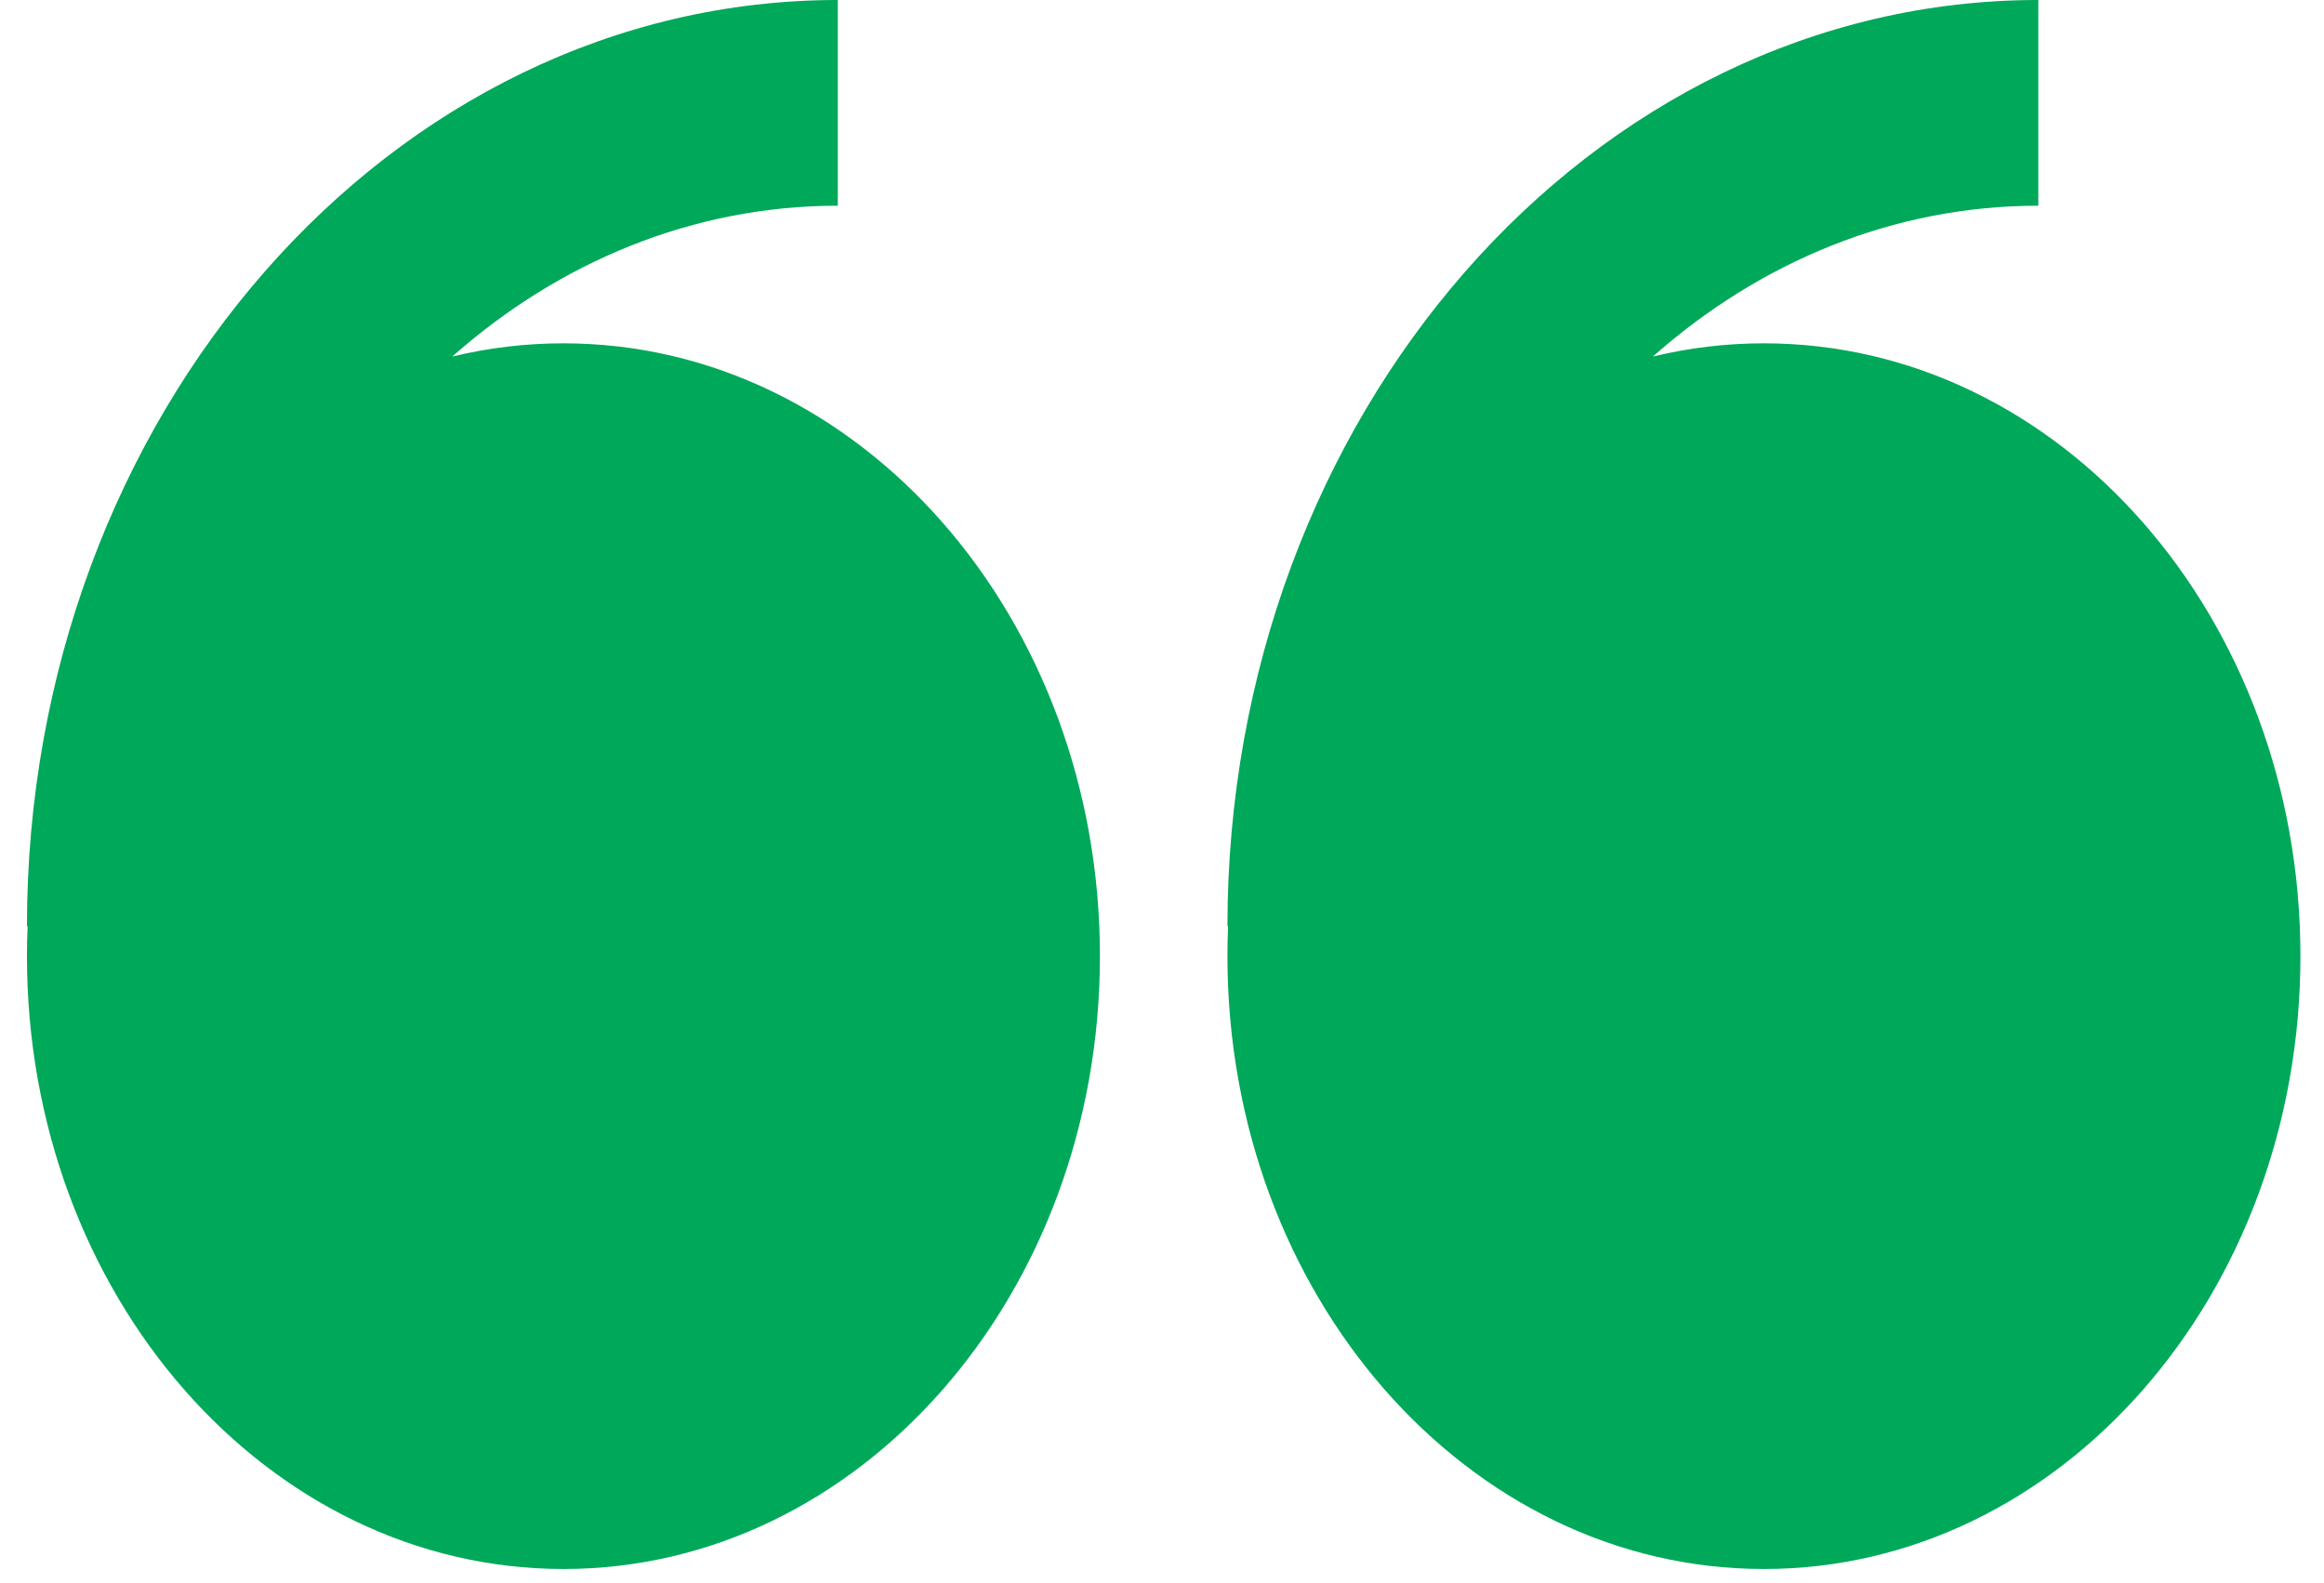 <svg width="69" height="47" viewBox="0 0 69 47" fill="none" xmlns="http://www.w3.org/2000/svg">
<path fill-rule="evenodd" clip-rule="evenodd" d="M13.428 10.587C14.511 10.325 15.619 10.193 16.73 10.194C25.527 10.194 32.657 18.342 32.657 28.389C32.657 38.439 25.527 46.587 16.73 46.587C7.932 46.587 0.8 38.442 0.8 28.389C0.8 28.095 0.806 27.798 0.82 27.504H0.8C0.8 12.339 11.6 0 24.875 0V6.108C20.569 6.108 16.598 7.782 13.428 10.587ZM49.074 10.587C50.137 10.329 51.239 10.194 52.37 10.194C61.167 10.194 68.3 18.342 68.3 28.389C68.3 38.439 61.167 46.587 52.37 46.587C43.572 46.587 36.443 38.442 36.443 28.389C36.443 28.095 36.448 27.798 36.462 27.504H36.443C36.443 12.339 47.243 0 60.518 0V6.108C56.209 6.108 52.243 7.782 49.074 10.587Z" fill="#00A85A"/>
</svg>
